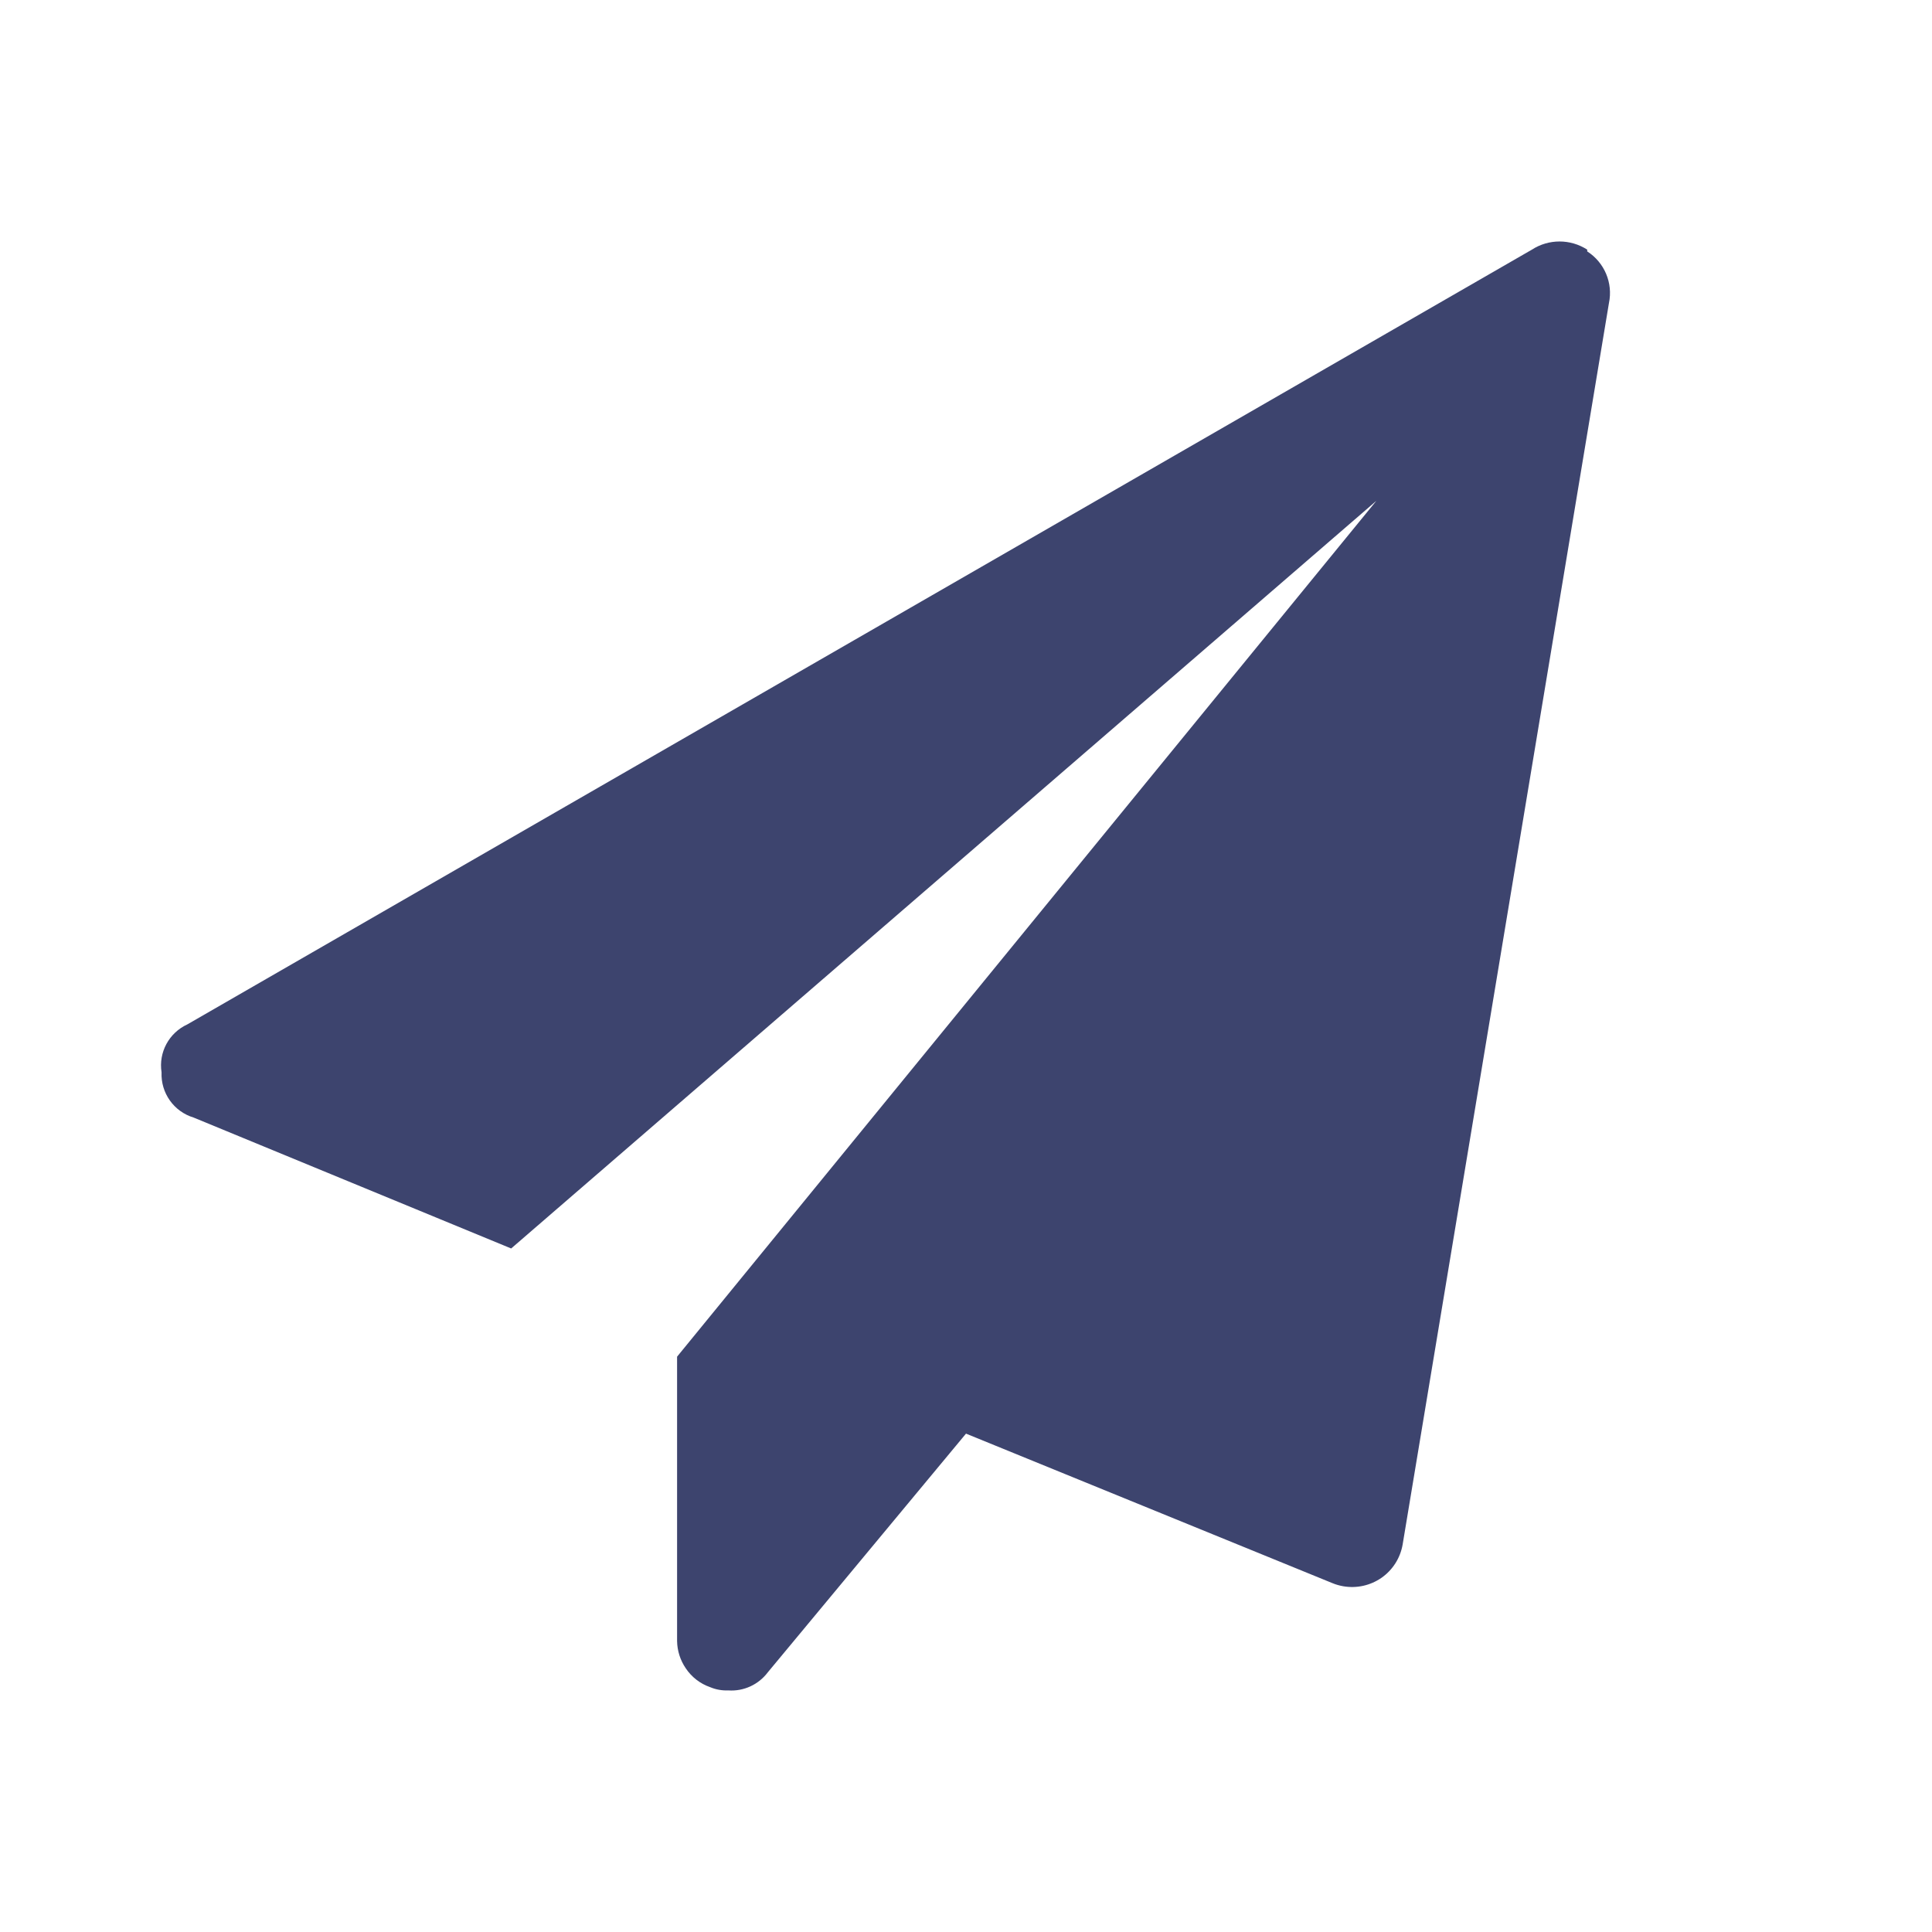 <svg xmlns="http://www.w3.org/2000/svg" width="24" height="24" viewBox="0 0 24 24"><path fill-rule="evenodd" d="M19.717,3.123 C19.931,3.26 20.039,3.515 19.987,3.764 L17.424,19.187 C17.395,19.354 17.301,19.502 17.163,19.599 C17.024,19.696 16.853,19.734 16.686,19.705 C16.64,19.697 16.594,19.684 16.551,19.666 L12,17.809 L9.538,20.774 C9.423,20.927 9.239,21.012 9.048,20.999 C8.971,21.002 8.894,20.989 8.823,20.959 C8.698,20.916 8.591,20.833 8.518,20.723 C8.45,20.623 8.413,20.506 8.411,20.386 L8.411,16.853 L17.097,6.222 L6.35,15.509 L2.406,13.883 C2.16,13.809 1.996,13.578 2.007,13.321 C1.968,13.073 2.099,12.83 2.328,12.725 L19.03,3.101 C19.239,2.966 19.507,2.966 19.717,3.101 L19.717,3.123 Z" fill="#3D446E"/></svg>